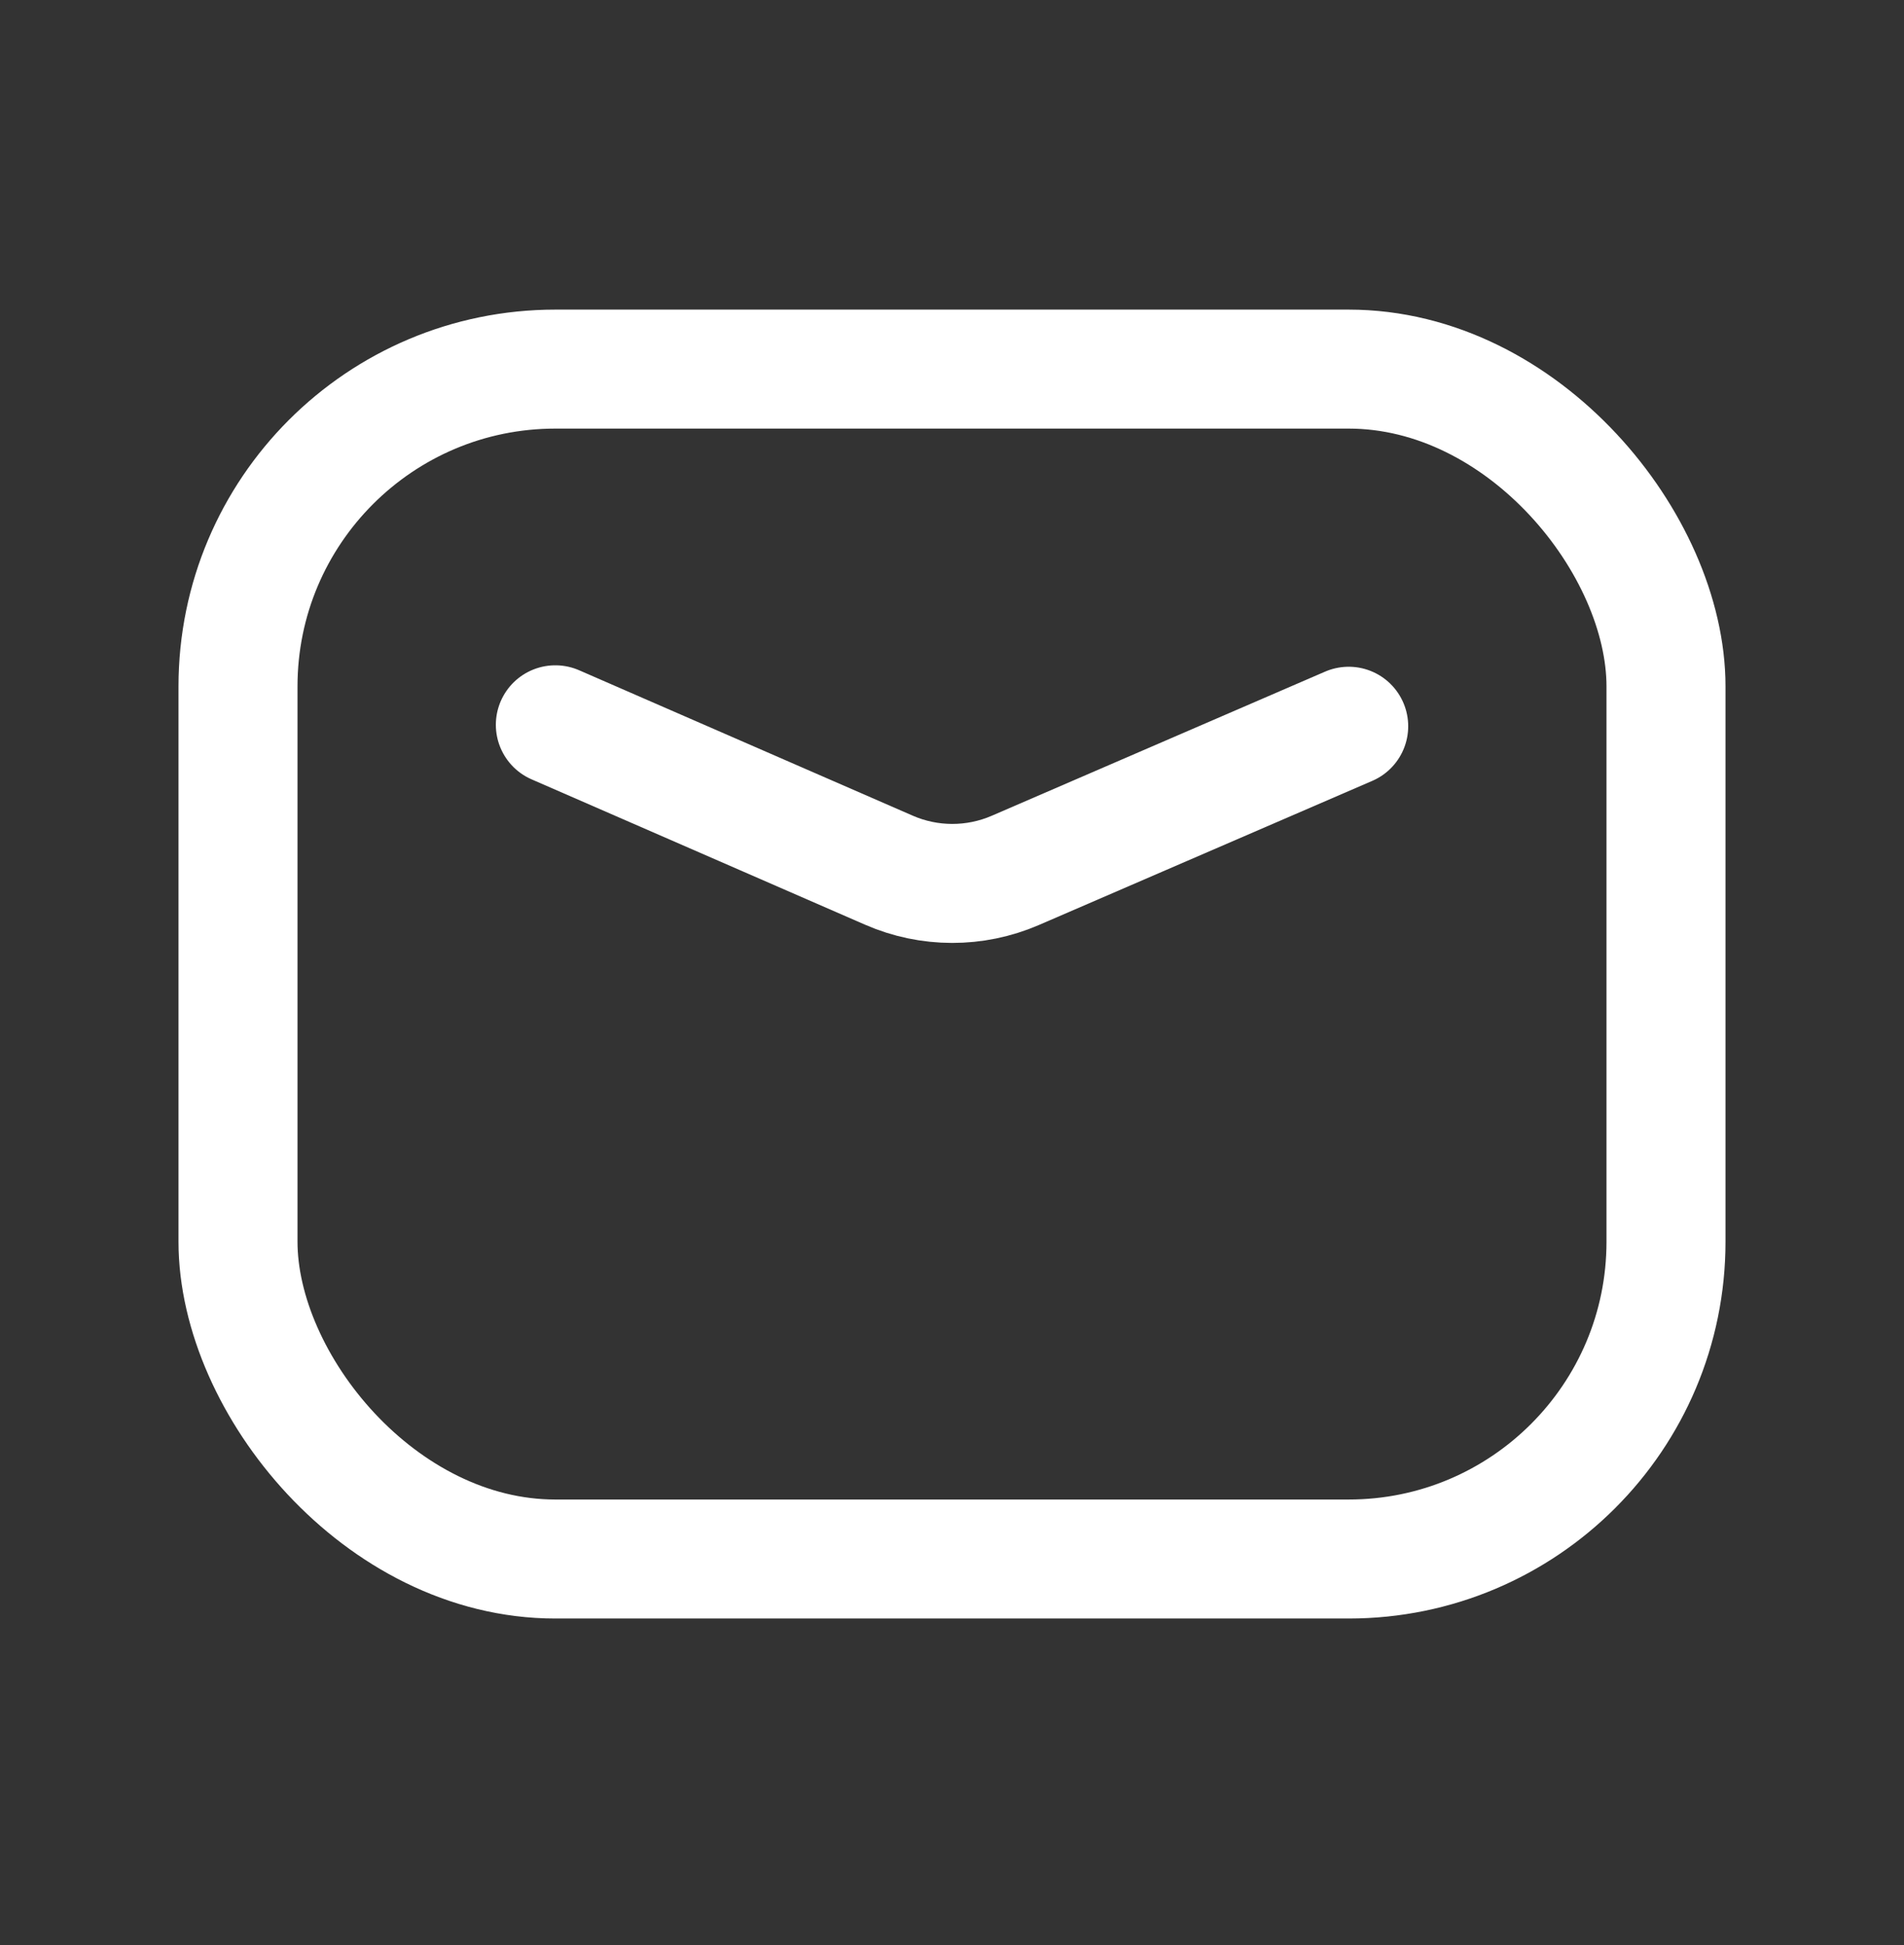 <svg width="46" height="47" viewBox="0 0 46 47" fill="none" xmlns="http://www.w3.org/2000/svg">
<rect x="0" y="0" width="46" height="47" fill="#333333" stroke="none"/>
<rect x="5.75" y="8.918" width="34.5" height="28.75" rx="7.667" stroke="white" stroke-width="2.875" stroke-linecap="round" stroke-linejoin="round"/>
<path d="M13.417 17.512L21.476 21.025C22.449 21.45 23.555 21.451 24.529 21.03L32.584 17.547" stroke="white" stroke-width="2.875" stroke-linecap="round" stroke-linejoin="round"/>
</svg>
